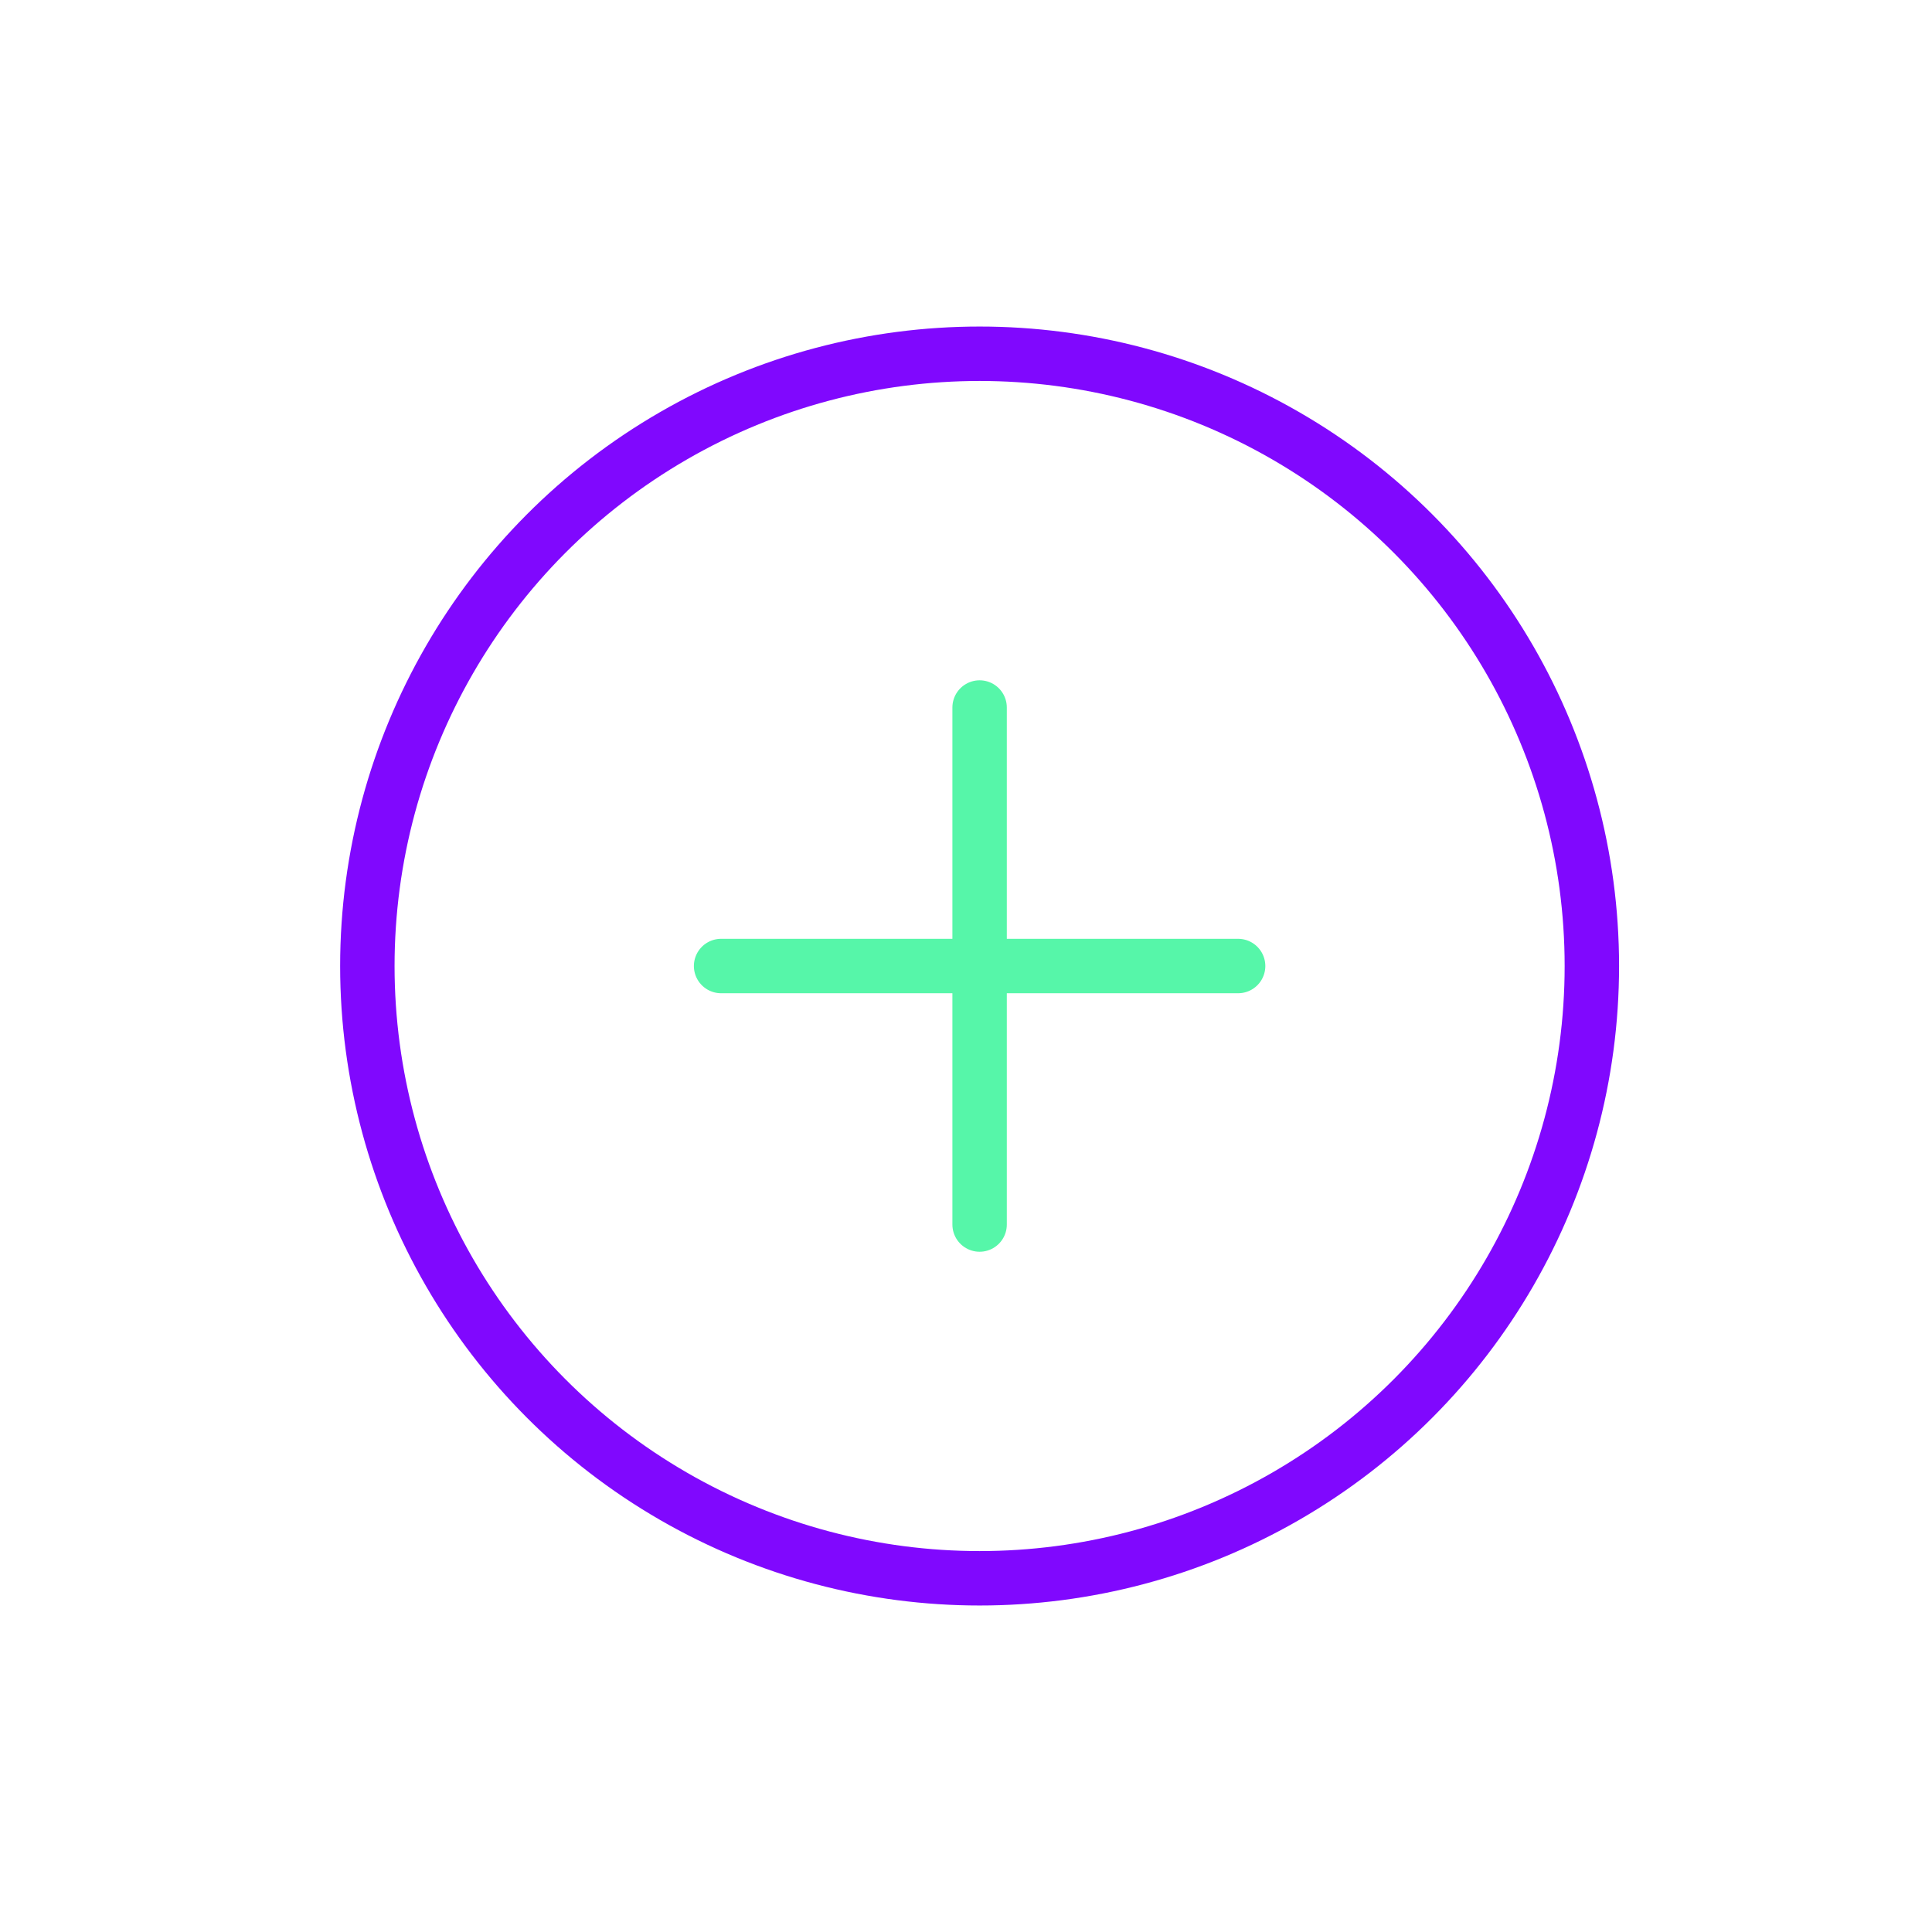<svg width="71" height="70" viewBox="0 0 71 70" fill="none"
  xmlns="http://www.w3.org/2000/svg">
  <path d="M36 26V35.5M36 45V35.5M36 35.5H26.5H45.5" stroke="#56F6A9" stroke-width="2" stroke-linecap="round" stroke-linejoin="round"/>
  <circle cx="36" cy="35.5" r="22.5" stroke="#8008FE" stroke-width="2"/>
</svg>
